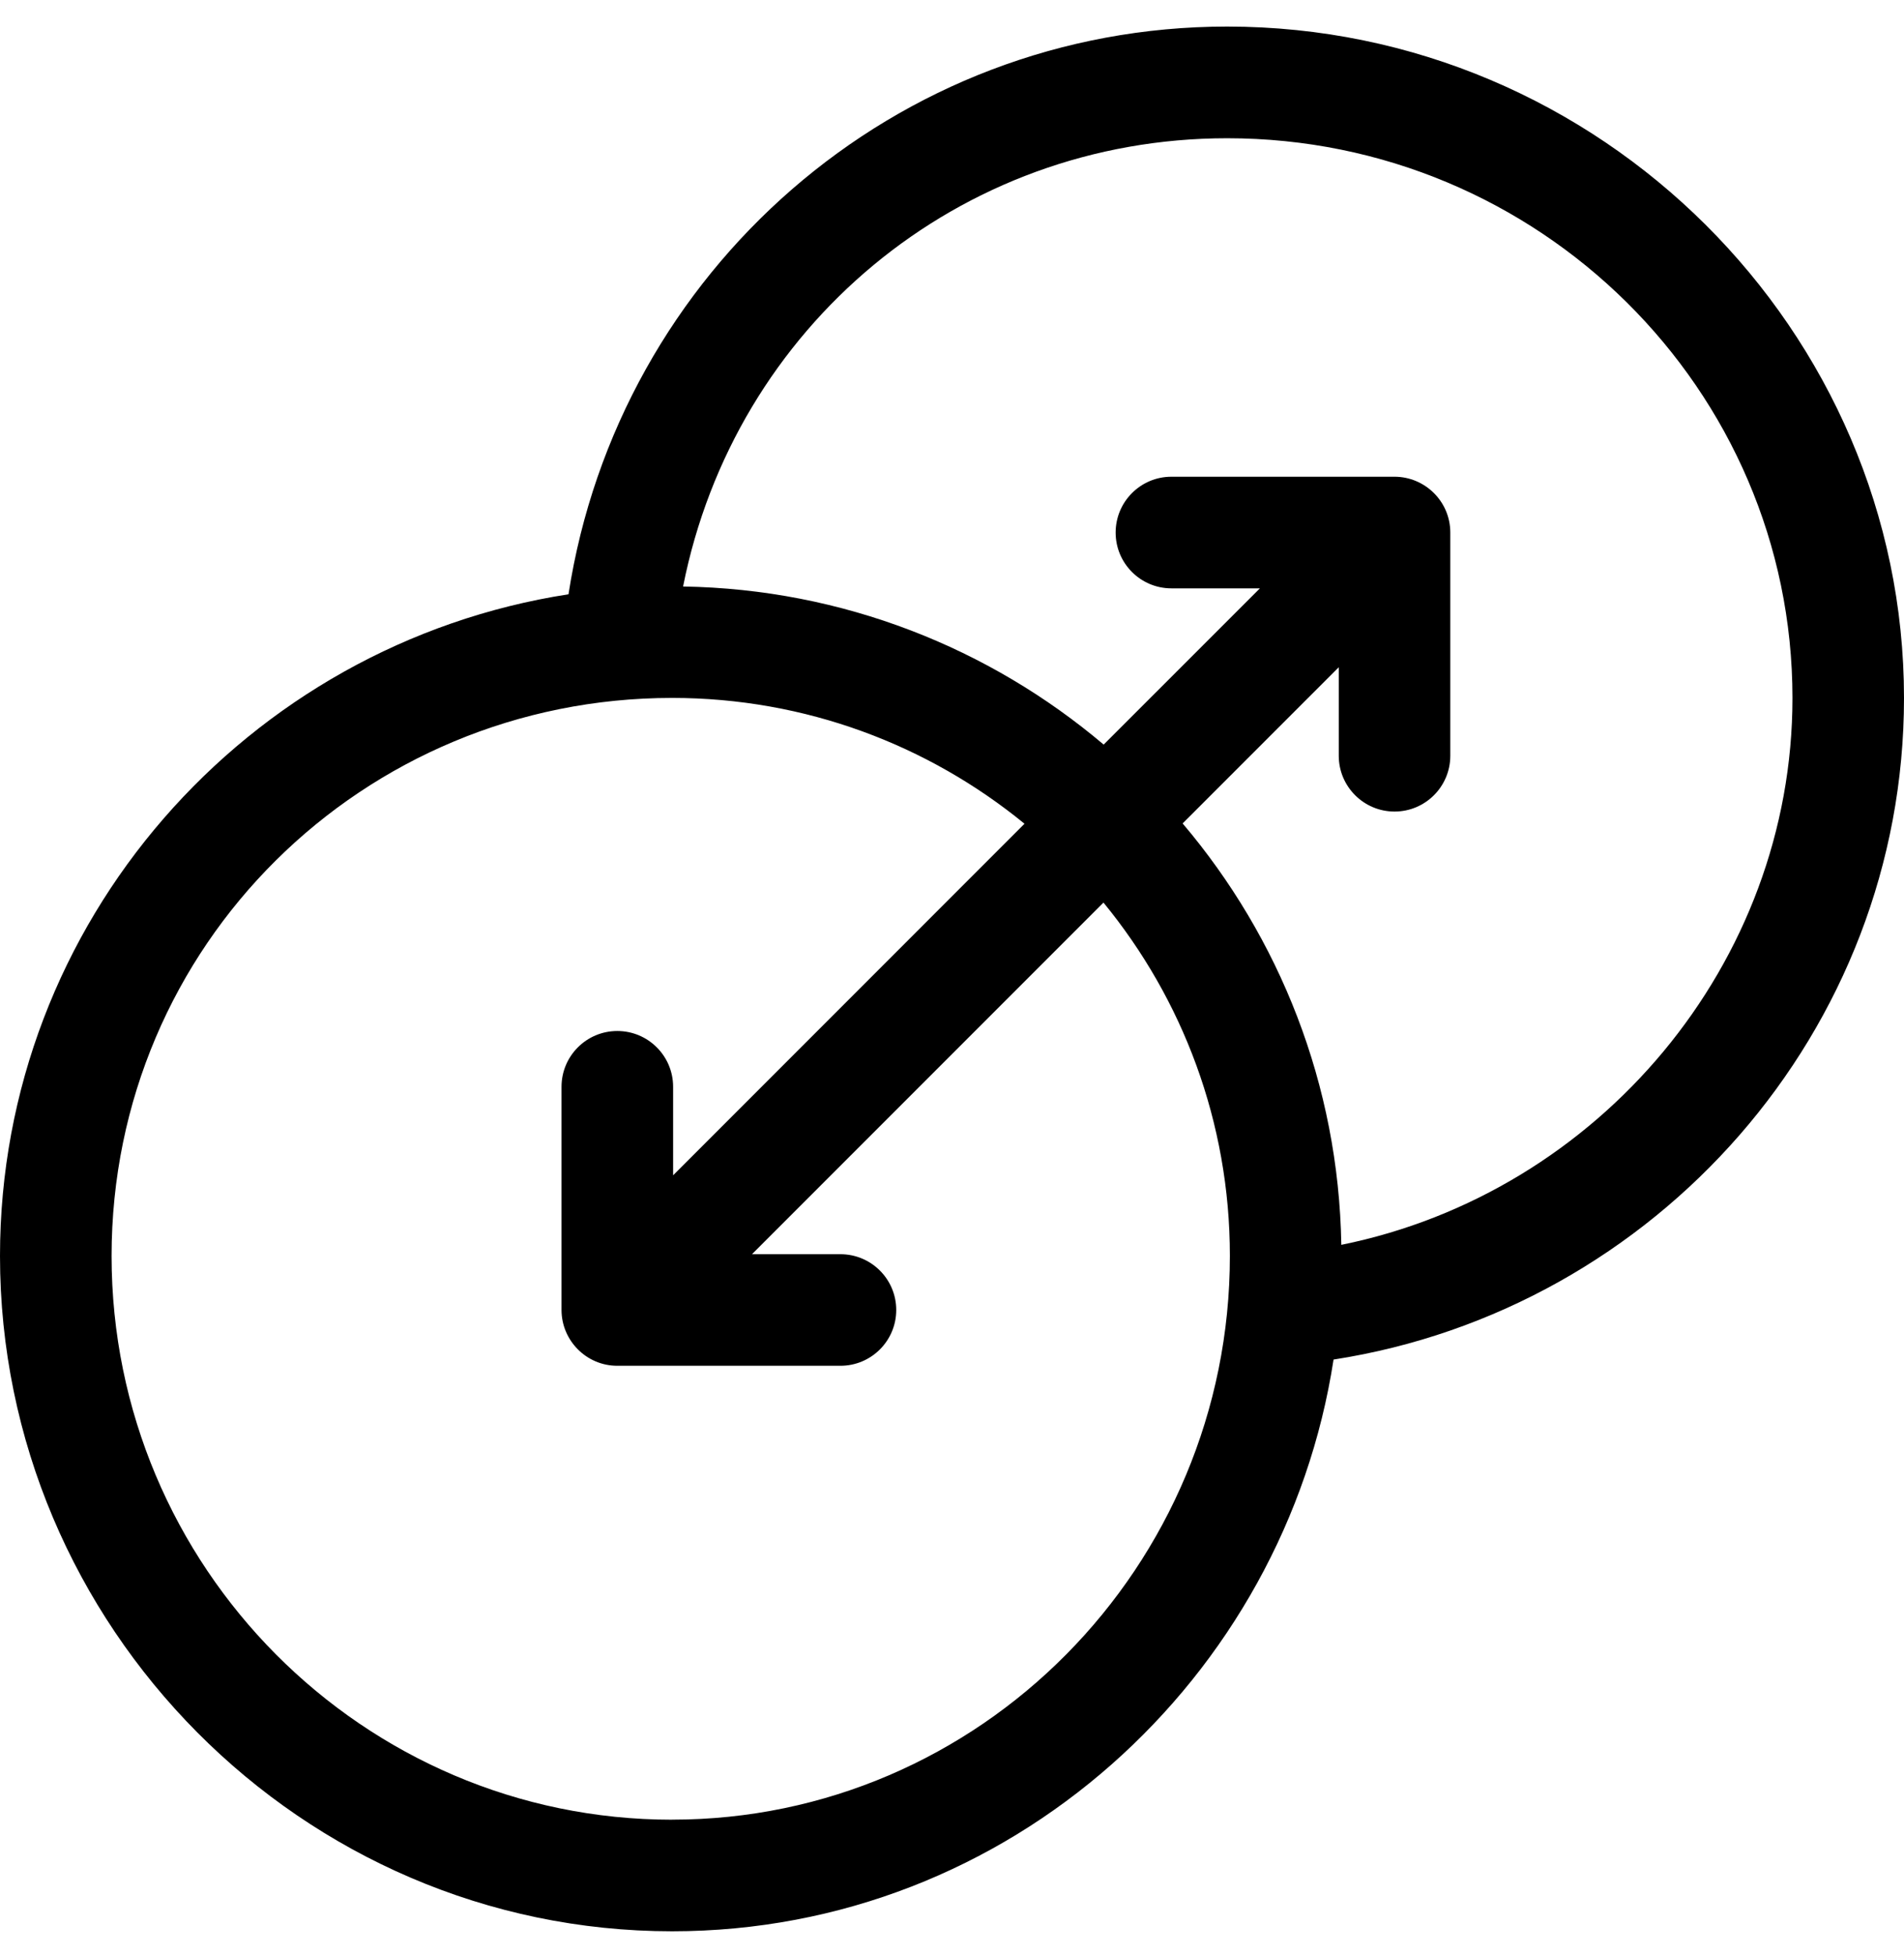 <svg width="38" height="39" viewBox="0 0 38 39" fill="none" xmlns="http://www.w3.org/2000/svg">
<g clip-path="url(#clip0_364_1018)">
<path d="M24.492 0.53C17.866 0.53 12.343 5.408 11.346 11.856C4.928 12.85 0 18.391 0 25.057C0 32.438 6.024 38.53 13.414 38.53C20.165 38.53 25.642 33.464 26.615 27.124C33.05 26.126 38 20.569 38 13.925C38 6.61 31.944 0.53 24.492 0.53ZM13.414 36.304C7.245 36.304 2.227 31.258 2.227 25.057C2.227 18.855 7.244 13.924 13.414 13.924C16.079 13.924 18.529 14.866 20.447 16.434L13.434 23.448V21.682C13.434 21.067 12.935 20.569 12.32 20.569C11.706 20.569 11.207 21.067 11.207 21.682V26.135C11.207 26.135 11.207 26.137 11.207 26.139C11.209 26.744 11.703 27.248 12.32 27.248H16.773C17.388 27.248 17.887 26.75 17.887 26.135C17.887 25.52 17.388 25.022 16.773 25.022H15.008L22.023 18.007C23.599 19.927 24.546 22.383 24.546 25.056C24.546 31.258 19.551 36.303 13.413 36.303L13.414 36.304ZM26.77 24.835C26.717 21.634 25.534 18.705 23.603 16.428L26.719 13.312V15.078C26.719 15.692 27.218 16.191 27.832 16.191C28.447 16.191 28.945 15.692 28.945 15.078V10.625C28.945 10.625 28.945 10.623 28.945 10.622C28.944 10.001 28.436 9.511 27.832 9.511H23.379C22.764 9.511 22.266 10.01 22.266 10.625C22.266 11.239 22.764 11.738 23.379 11.738H25.145L22.027 14.855C19.752 12.931 16.827 11.753 13.633 11.701C14.658 6.523 19.126 2.758 24.493 2.758C30.713 2.758 35.774 7.767 35.774 13.925C35.774 19.224 31.91 23.794 26.771 24.835H26.77Z" fill="black"/>
</g>
<defs>
<clipPath id="clip0_364_1018">
<rect width="38" height="38" fill="white" transform="translate(0 0.53)"/>
</clipPath>
</defs>
</svg>
